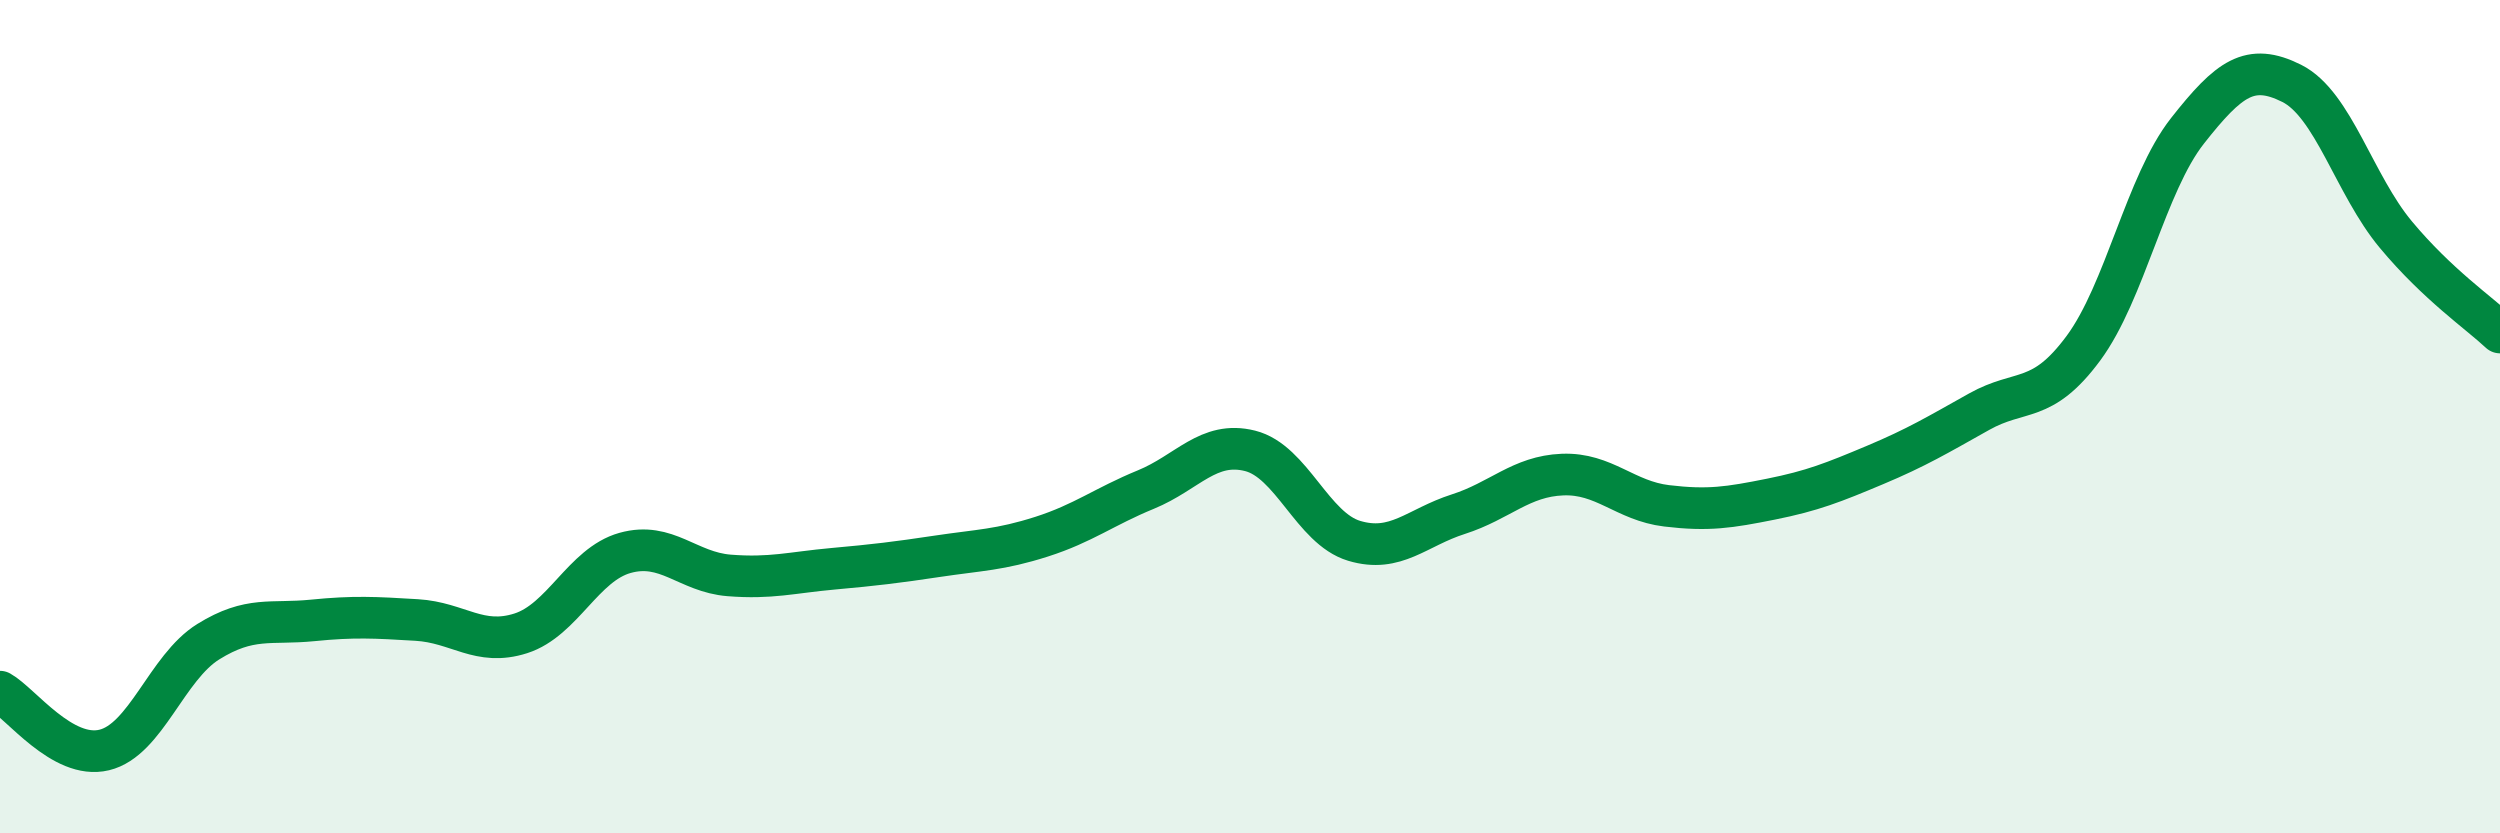 
    <svg width="60" height="20" viewBox="0 0 60 20" xmlns="http://www.w3.org/2000/svg">
      <path
        d="M 0,16.6 C 0.5,16.88 1.5,18.24 2.5,18 C 3.5,17.76 4,16.02 5,15.4 C 6,14.78 6.5,14.99 7.5,14.89 C 8.5,14.79 9,14.82 10,14.88 C 11,14.94 11.5,15.52 12.5,15.2 C 13.5,14.88 14,13.55 15,13.27 C 16,12.99 16.5,13.73 17.5,13.81 C 18.5,13.89 19,13.74 20,13.65 C 21,13.56 21.5,13.5 22.5,13.35 C 23.5,13.2 24,13.2 25,12.88 C 26,12.56 26.5,12.16 27.5,11.75 C 28.5,11.34 29,10.57 30,10.82 C 31,11.07 31.5,12.68 32.5,12.98 C 33.5,13.28 34,12.66 35,12.34 C 36,12.02 36.5,11.43 37.5,11.39 C 38.5,11.35 39,12.02 40,12.14 C 41,12.26 41.5,12.18 42.5,11.98 C 43.5,11.78 44,11.58 45,11.16 C 46,10.74 46.5,10.44 47.5,9.88 C 48.5,9.32 49,9.71 50,8.36 C 51,7.01 51.5,4.41 52.5,3.14 C 53.5,1.87 54,1.5 55,2 C 56,2.5 56.5,4.43 57.5,5.63 C 58.5,6.83 59.5,7.51 60,7.98L60 20L0 20Z"
        fill="#008740"
        opacity="0.1"
        stroke-linecap="round"
        stroke-linejoin="round"
      />
      <path
        d="M 0,16.6 C 0.5,16.88 1.5,18.24 2.5,18 C 3.5,17.76 4,16.02 5,15.4 C 6,14.78 6.5,14.99 7.5,14.89 C 8.5,14.79 9,14.82 10,14.88 C 11,14.94 11.5,15.52 12.5,15.2 C 13.5,14.88 14,13.55 15,13.27 C 16,12.99 16.5,13.73 17.5,13.81 C 18.5,13.89 19,13.74 20,13.65 C 21,13.56 21.5,13.5 22.5,13.35 C 23.5,13.2 24,13.2 25,12.88 C 26,12.56 26.5,12.16 27.5,11.75 C 28.5,11.34 29,10.57 30,10.82 C 31,11.07 31.5,12.68 32.5,12.98 C 33.5,13.28 34,12.66 35,12.34 C 36,12.02 36.5,11.43 37.5,11.39 C 38.5,11.35 39,12.02 40,12.14 C 41,12.26 41.5,12.18 42.5,11.98 C 43.5,11.78 44,11.58 45,11.16 C 46,10.74 46.5,10.44 47.5,9.88 C 48.5,9.32 49,9.71 50,8.36 C 51,7.01 51.5,4.41 52.5,3.14 C 53.5,1.87 54,1.5 55,2 C 56,2.5 56.5,4.43 57.5,5.63 C 58.5,6.83 59.5,7.51 60,7.98"
        stroke="#008740"
        stroke-width="1"
        fill="none"
        stroke-linecap="round"
        stroke-linejoin="round"
      />
    </svg>
  